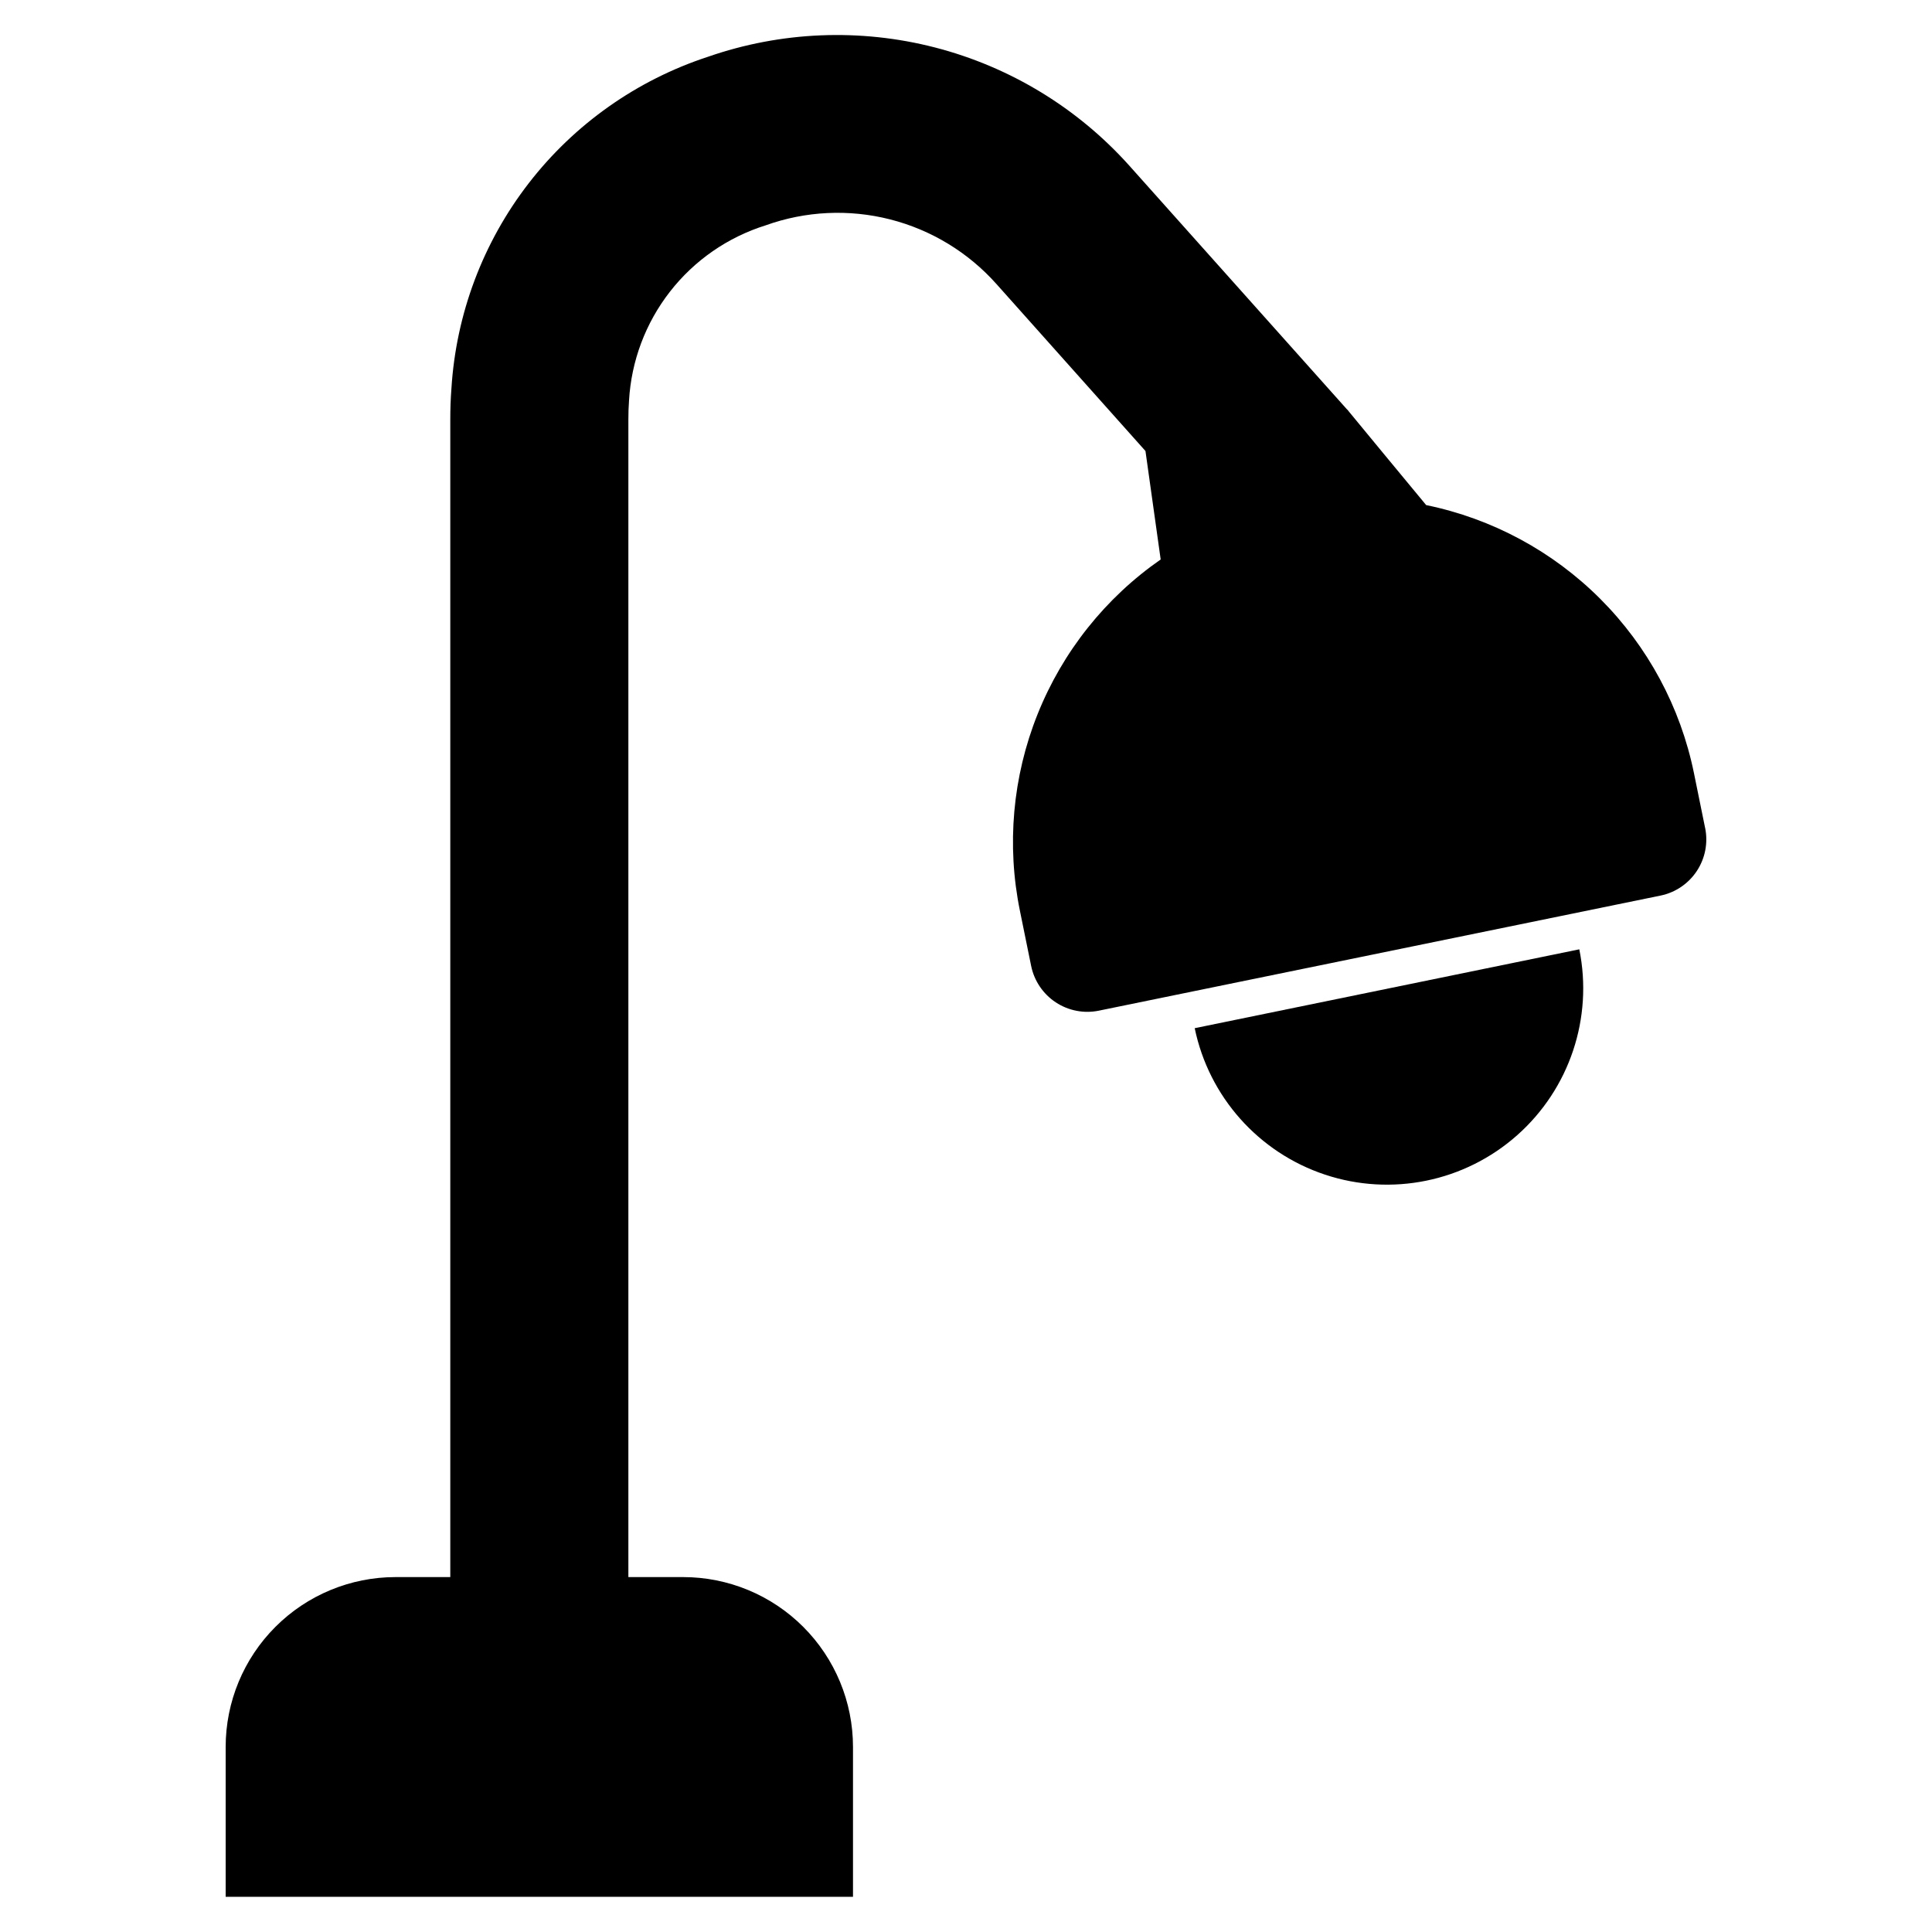 <?xml version="1.0" encoding="UTF-8"?>
<!-- Uploaded to: SVG Repo, www.svgrepo.com, Generator: SVG Repo Mixer Tools -->
<svg fill="#000000" width="800px" height="800px" version="1.1" viewBox="144 144 512 512" xmlns="http://www.w3.org/2000/svg">
 <g>
  <path d="m595.87 363.4-2.961-14.543c-3.578-17.48-12.211-33.531-24.824-46.152-12.613-12.621-28.656-21.262-46.137-24.852l-11.324-13.688-9.055-10.98-0.516-0.645h-0.043l-57.746-64.656c-13.699-15.281-31.609-26.172-51.477-31.301-19.871-5.129-40.816-4.269-60.199 2.473-18.824 6.168-35.363 17.844-47.48 33.516s-19.25 34.621-20.477 54.391c-0.215 2.746-0.301 5.492-0.301 8.281v306.7h-14.504c-11.941 0-23.395 4.742-31.836 13.188-8.445 8.441-13.188 19.895-13.188 31.836v39.711h166.25v-39.711c0-11.941-4.742-23.395-13.188-31.836-8.441-8.445-19.895-13.188-31.836-13.188h-14.504v-306.7c0-1.715 0.043-3.391 0.172-5.062 0.594-10.508 4.379-20.586 10.848-28.887 6.473-8.305 15.316-14.434 25.363-17.578 10.586-3.801 22.07-4.352 32.973-1.578 10.902 2.777 20.727 8.75 28.207 17.152l39.473 44.234 4.031 28.746v-0.004c-14.652 10.18-25.996 24.438-32.621 41-6.629 16.562-8.25 34.711-4.664 52.188l2.961 14.543c0.809 3.945 3.152 7.41 6.516 9.633 3.363 2.219 7.473 3.016 11.418 2.207l148.88-30.504c3.941-0.816 7.394-3.164 9.605-6.527 2.215-3.359 3-7.465 2.191-11.406z"/>
  <path d="m460.61 416.48c3.766 18.172 16.926 32.965 34.543 38.816 17.613 5.852 37.008 1.875 50.898-10.438 13.891-12.309 20.172-31.09 16.48-49.277z"/>
 </g>
</svg>